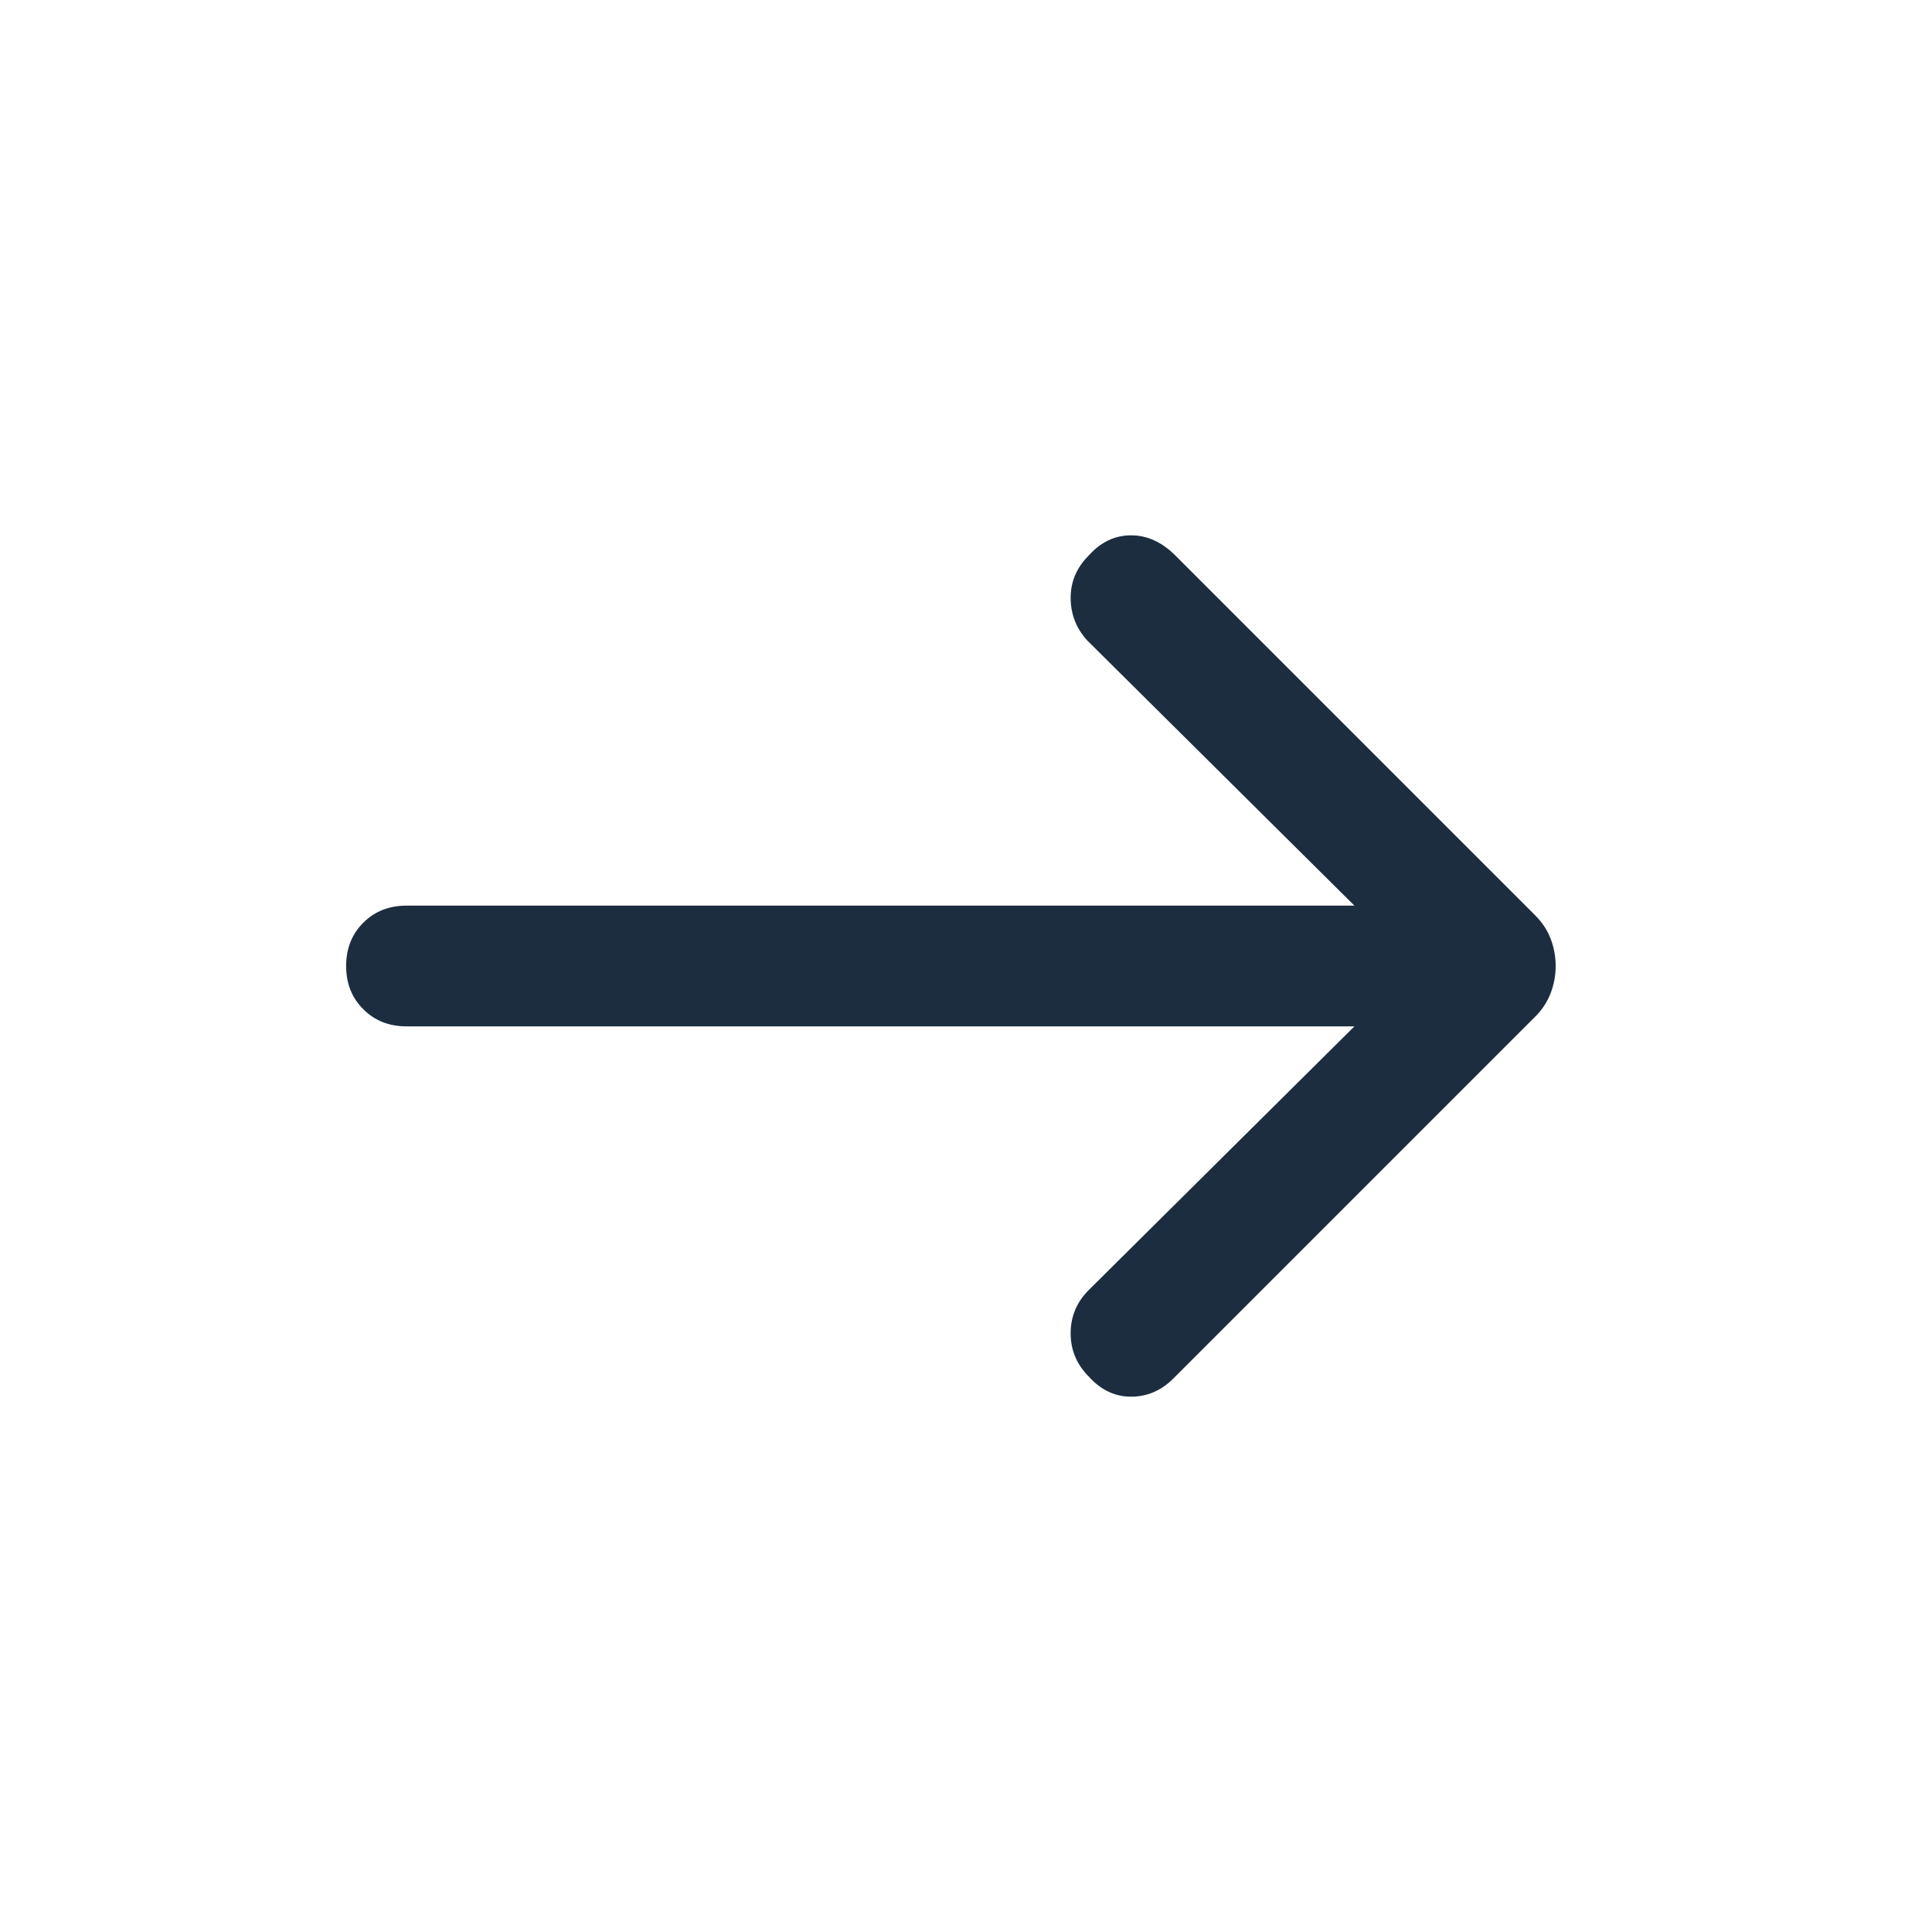 <svg width="24" height="24" viewBox="0 0 24 24" fill="none" xmlns="http://www.w3.org/2000/svg">
<path d="M13.525 17.1C13.375 16.95 13.3 16.771 13.3 16.562C13.3 16.354 13.375 16.175 13.525 16.025L16.825 12.75H5.05C4.833 12.75 4.654 12.679 4.513 12.537C4.371 12.396 4.3 12.217 4.3 12C4.3 11.783 4.371 11.604 4.513 11.462C4.654 11.321 4.833 11.25 5.05 11.25H16.825L13.5 7.95C13.367 7.8 13.3 7.625 13.3 7.425C13.3 7.225 13.375 7.05 13.525 6.9C13.675 6.733 13.85 6.65 14.05 6.65C14.25 6.65 14.433 6.733 14.6 6.9L19.075 11.375C19.158 11.458 19.221 11.554 19.263 11.662C19.304 11.771 19.325 11.883 19.325 12C19.325 12.117 19.304 12.229 19.263 12.337C19.221 12.446 19.158 12.542 19.075 12.625L14.575 17.125C14.425 17.275 14.25 17.35 14.05 17.35C13.85 17.35 13.675 17.267 13.525 17.1Z" fill="#1C2D3F"/>
</svg>
